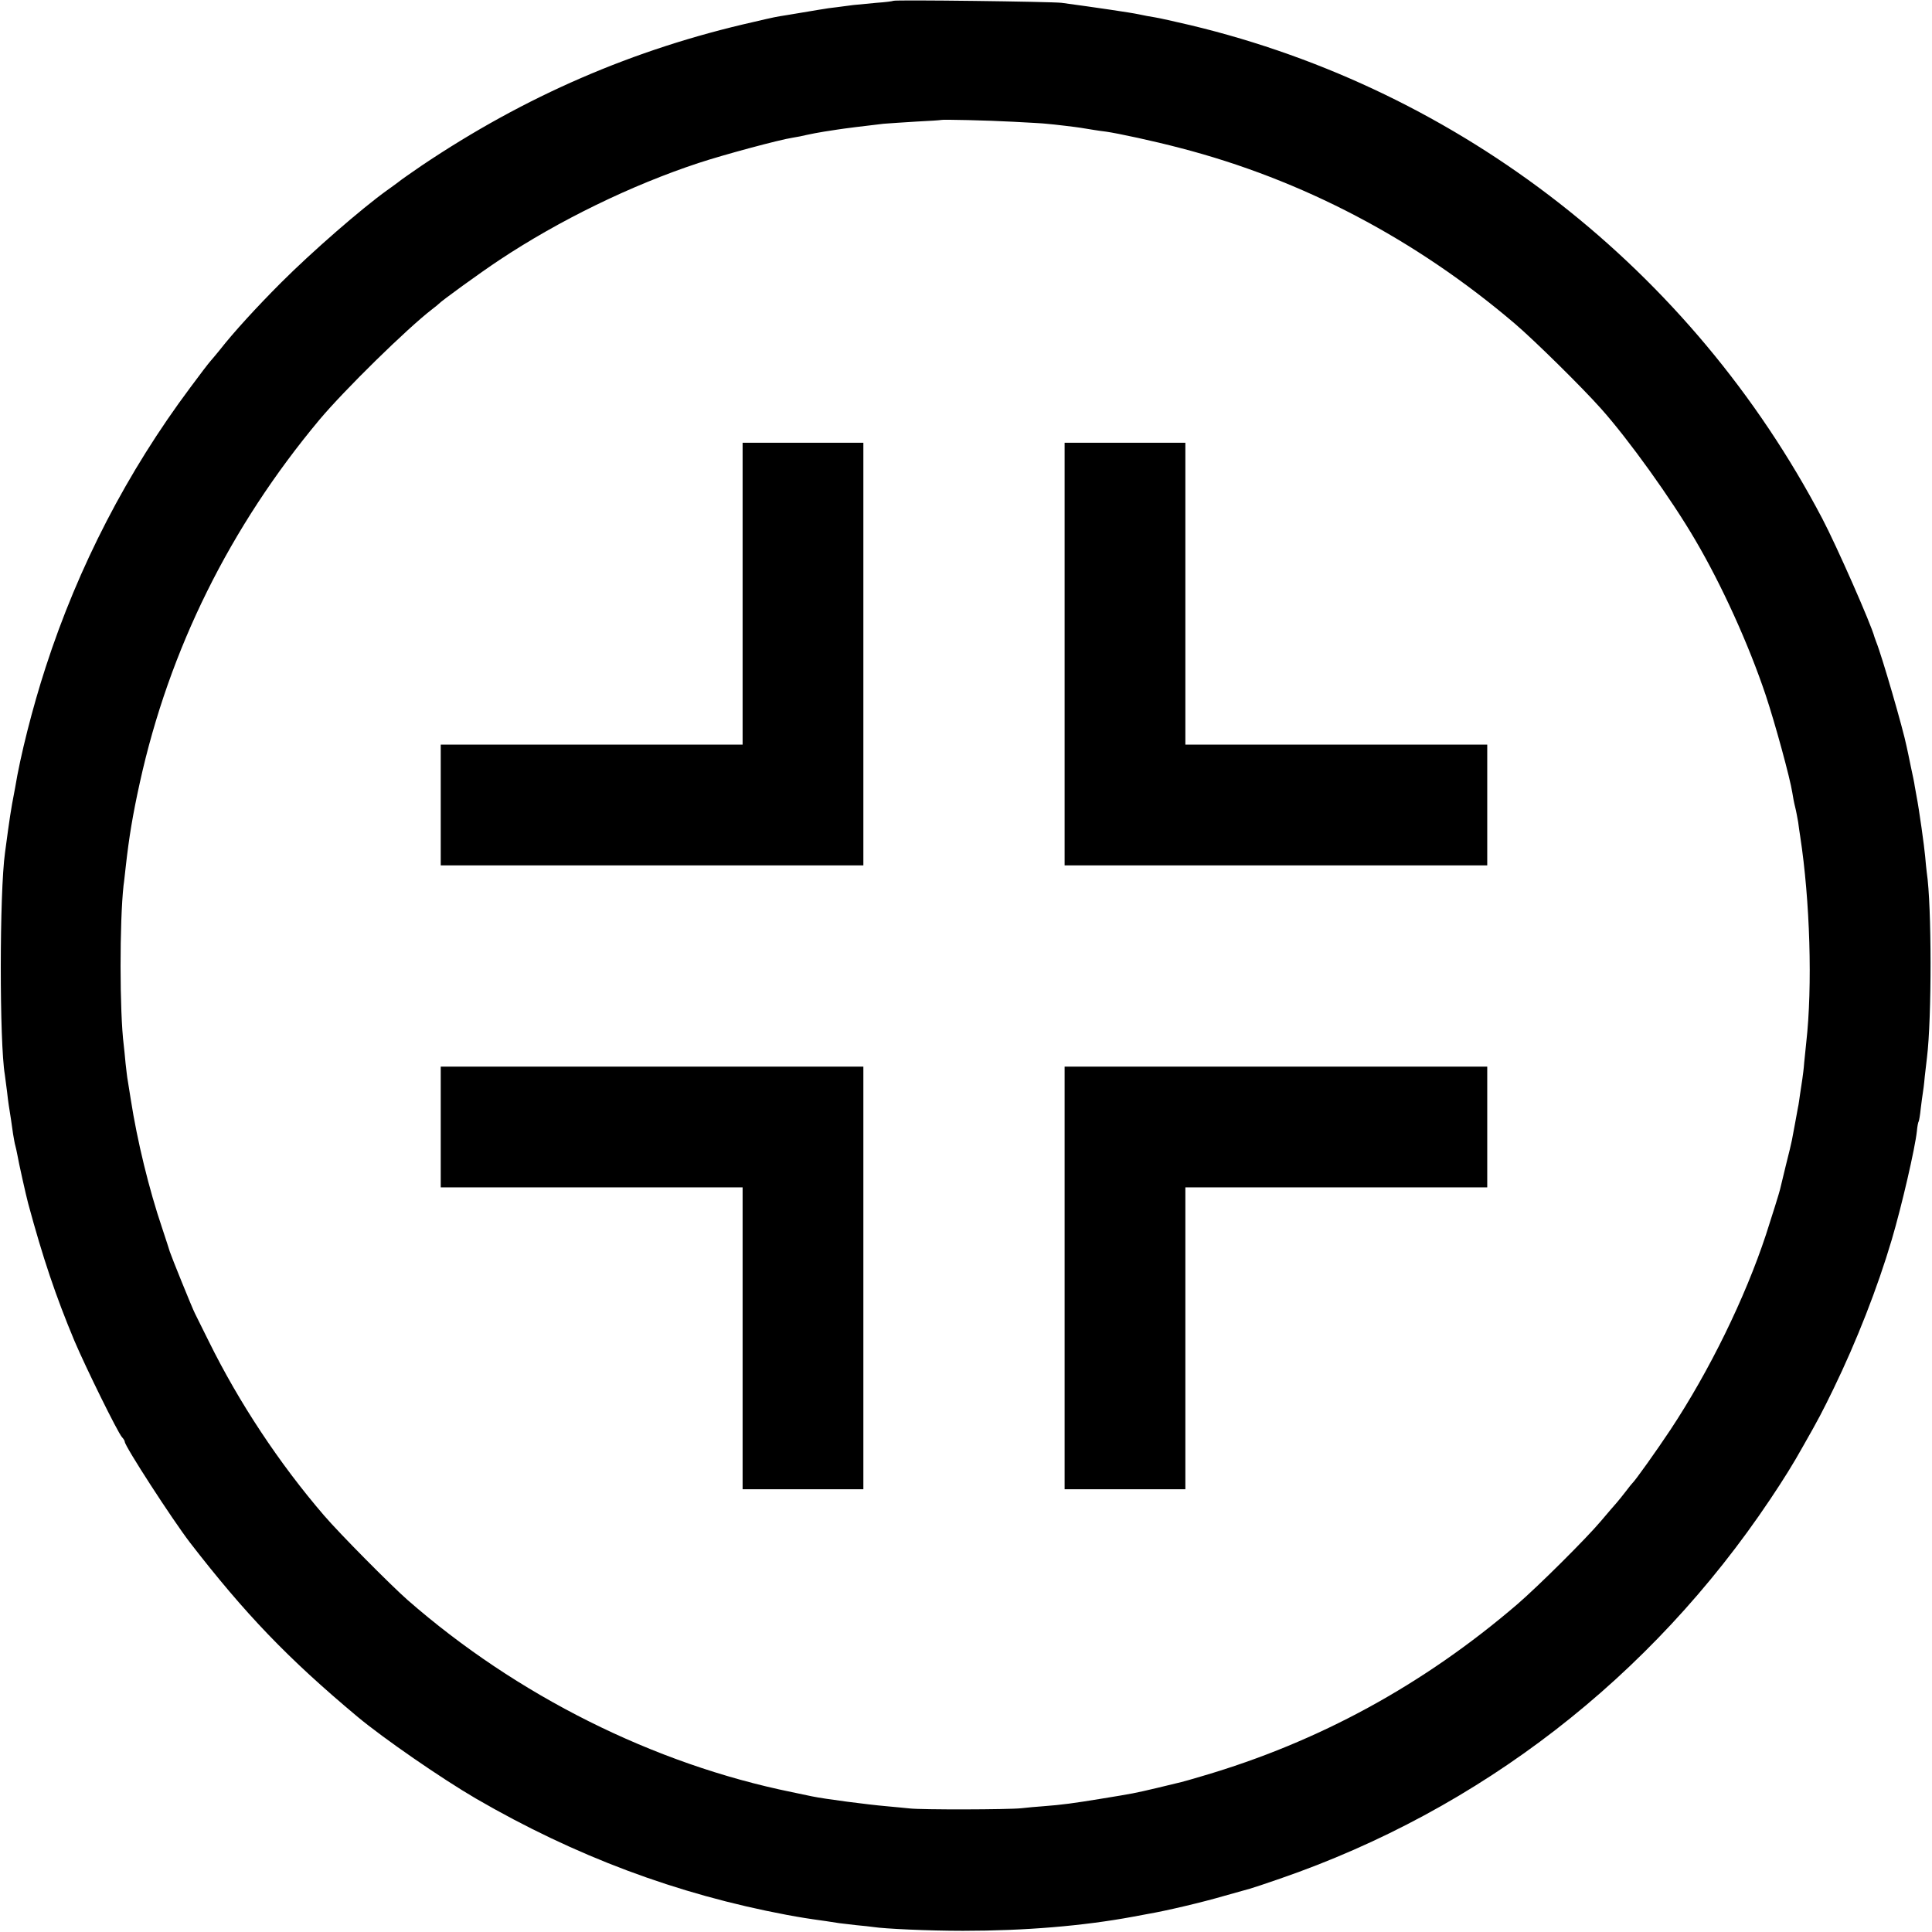 <?xml version="1.0" standalone="no"?>
<!DOCTYPE svg PUBLIC "-//W3C//DTD SVG 20010904//EN"
 "http://www.w3.org/TR/2001/REC-SVG-20010904/DTD/svg10.dtd">
<svg version="1.0" xmlns="http://www.w3.org/2000/svg"
 width="960pt" height="960pt" viewBox="0 0 960 960"
 preserveAspectRatio="xMidYMid meet">
<g transform="translate(0,960) scale(0.1,-0.1)"
fill="#000000" stroke="none">
<path d="M4439 9596 c-2 -2 -40 -7 -84 -10 -44 -4 -96 -9 -115 -11 -19 -3 -57
-7 -84 -11 -27 -3 -56 -7 -65 -9 -9 -1 -36 -6 -61 -10 -25 -4 -52 -9 -60 -10
-8 -1 -35 -6 -60 -10 -57 -9 -58 -9 -165 -34 -598 -135 -1137 -369 -1650 -714
-49 -34 -102 -70 -116 -82 -15 -11 -39 -29 -55 -40 -127 -91 -373 -305 -527
-459 -120 -120 -238 -249 -305 -335 -15 -18 -35 -43 -46 -55 -10 -11 -55 -70
-100 -131 -314 -420 -557 -890 -719 -1390 -66 -203 -126 -441 -152 -600 -3
-16 -10 -52 -15 -80 -5 -27 -14 -86 -20 -130 -6 -44 -13 -94 -15 -111 -28
-200 -28 -946 -1 -1104 2 -14 7 -51 11 -84 6 -55 9 -71 20 -141 2 -16 7 -48
10 -70 4 -22 8 -48 11 -57 3 -10 7 -30 10 -45 7 -41 43 -202 54 -243 73 -270
136 -458 230 -683 58 -136 214 -453 236 -478 8 -8 14 -19 14 -23 0 -22 236
-386 324 -501 274 -354 484 -574 832 -865 128 -107 419 -308 589 -407 493
-286 997 -475 1545 -578 71 -13 101 -18 195 -31 22 -3 51 -8 65 -10 14 -2 52
-6 85 -10 33 -3 70 -7 83 -9 58 -9 274 -19 447 -19 309 0 597 24 845 70 14 3
48 9 75 14 88 15 267 57 380 90 61 17 117 33 125 35 8 2 76 24 150 50 995 343
1843 999 2436 1885 67 100 115 177 164 265 76 133 96 172 151 285 114 235 218
500 289 740 50 169 116 455 125 540 2 23 6 44 9 48 2 4 7 32 10 63 4 31 8 65
10 75 2 11 7 48 10 84 4 36 9 79 11 95 24 193 24 756 -1 920 -2 17 -6 53 -8
80 -4 47 -30 234 -43 300 -3 17 -7 39 -9 50 -1 11 -10 54 -19 95 -8 41 -18 86
-21 100 -18 90 -124 454 -151 520 -3 8 -7 20 -9 25 -15 60 -188 453 -259 588
-649 1236 -1794 2130 -3140 2452 -77 18 -157 36 -177 39 -21 3 -57 10 -80 15
-36 8 -220 35 -383 57 -47 6 -830 16 -836 10z m596 -601 c77 -4 151 -8 165
-10 38 -3 153 -17 170 -20 36 -6 97 -16 125 -19 58 -8 239 -47 368 -81 607
-157 1171 -453 1664 -873 94 -80 332 -314 428 -422 137 -153 350 -450 468
-652 133 -226 267 -522 351 -773 46 -138 121 -412 132 -484 3 -20 9 -52 14
-71 5 -19 11 -53 15 -75 3 -22 7 -53 10 -70 49 -319 62 -745 30 -1027 -2 -23
-7 -68 -10 -98 -2 -30 -7 -66 -9 -80 -2 -14 -7 -47 -11 -73 -4 -27 -8 -59 -11
-70 -2 -12 -9 -49 -15 -82 -6 -33 -13 -69 -15 -80 -2 -11 -15 -67 -30 -125
-14 -58 -27 -112 -29 -120 -3 -14 -41 -136 -70 -225 -104 -315 -281 -677 -475
-970 -69 -104 -176 -254 -189 -265 -3 -3 -18 -21 -32 -40 -15 -19 -35 -45 -45
-56 -11 -12 -46 -53 -79 -92 -75 -89 -315 -327 -415 -413 -467 -401 -988 -685
-1565 -854 -49 -15 -97 -28 -105 -30 -8 -2 -62 -15 -120 -29 -115 -27 -114
-27 -286 -55 -129 -21 -186 -29 -279 -36 -33 -2 -82 -7 -110 -10 -65 -7 -497
-8 -555 -1 -25 3 -76 7 -115 11 -93 8 -308 36 -370 49 -11 2 -56 12 -100 21
-687 140 -1367 480 -1910 955 -84 74 -337 329 -415 420 -222 258 -422 560
-572 864 -33 67 -64 129 -69 139 -12 22 -119 287 -125 307 -2 8 -20 62 -39
120 -64 189 -123 430 -155 636 -6 38 -13 80 -15 94 -3 14 -7 52 -11 86 -3 33
-7 74 -9 90 -21 165 -21 615 -1 795 3 18 7 61 11 94 16 143 34 254 70 417 146
662 448 1270 892 1802 126 150 435 453 561 550 15 11 29 23 32 26 12 14 205
154 300 217 296 197 657 373 991 483 124 41 402 116 469 126 19 3 51 9 70 14
19 4 58 12 85 16 28 4 57 9 65 10 23 4 150 20 230 29 25 2 99 7 165 11 66 3
121 7 122 8 4 3 232 -2 358 -9z"/>
<path d="M3690 6650 l0 -750 -750 0 -750 0 0 -300 0 -300 1050 0 1050 0 0
1050 0 1050 -300 0 -300 0 0 -750z"/>
<path d="M5290 6350 l0 -1050 1050 0 1050 0 0 300 0 300 -750 0 -750 0 0 750
0 750 -300 0 -300 0 0 -1050z"/>
<path d="M2190 4000 l0 -300 750 0 750 0 0 -750 0 -750 300 0 300 0 0 1050 0
1050 -1050 0 -1050 0 0 -300z"/>
<path d="M5290 3250 l0 -1050 300 0 300 0 0 750 0 750 750 0 750 0 0 300 0
300 -1050 0 -1050 0 0 -1050z"/>
</g>
</svg>
